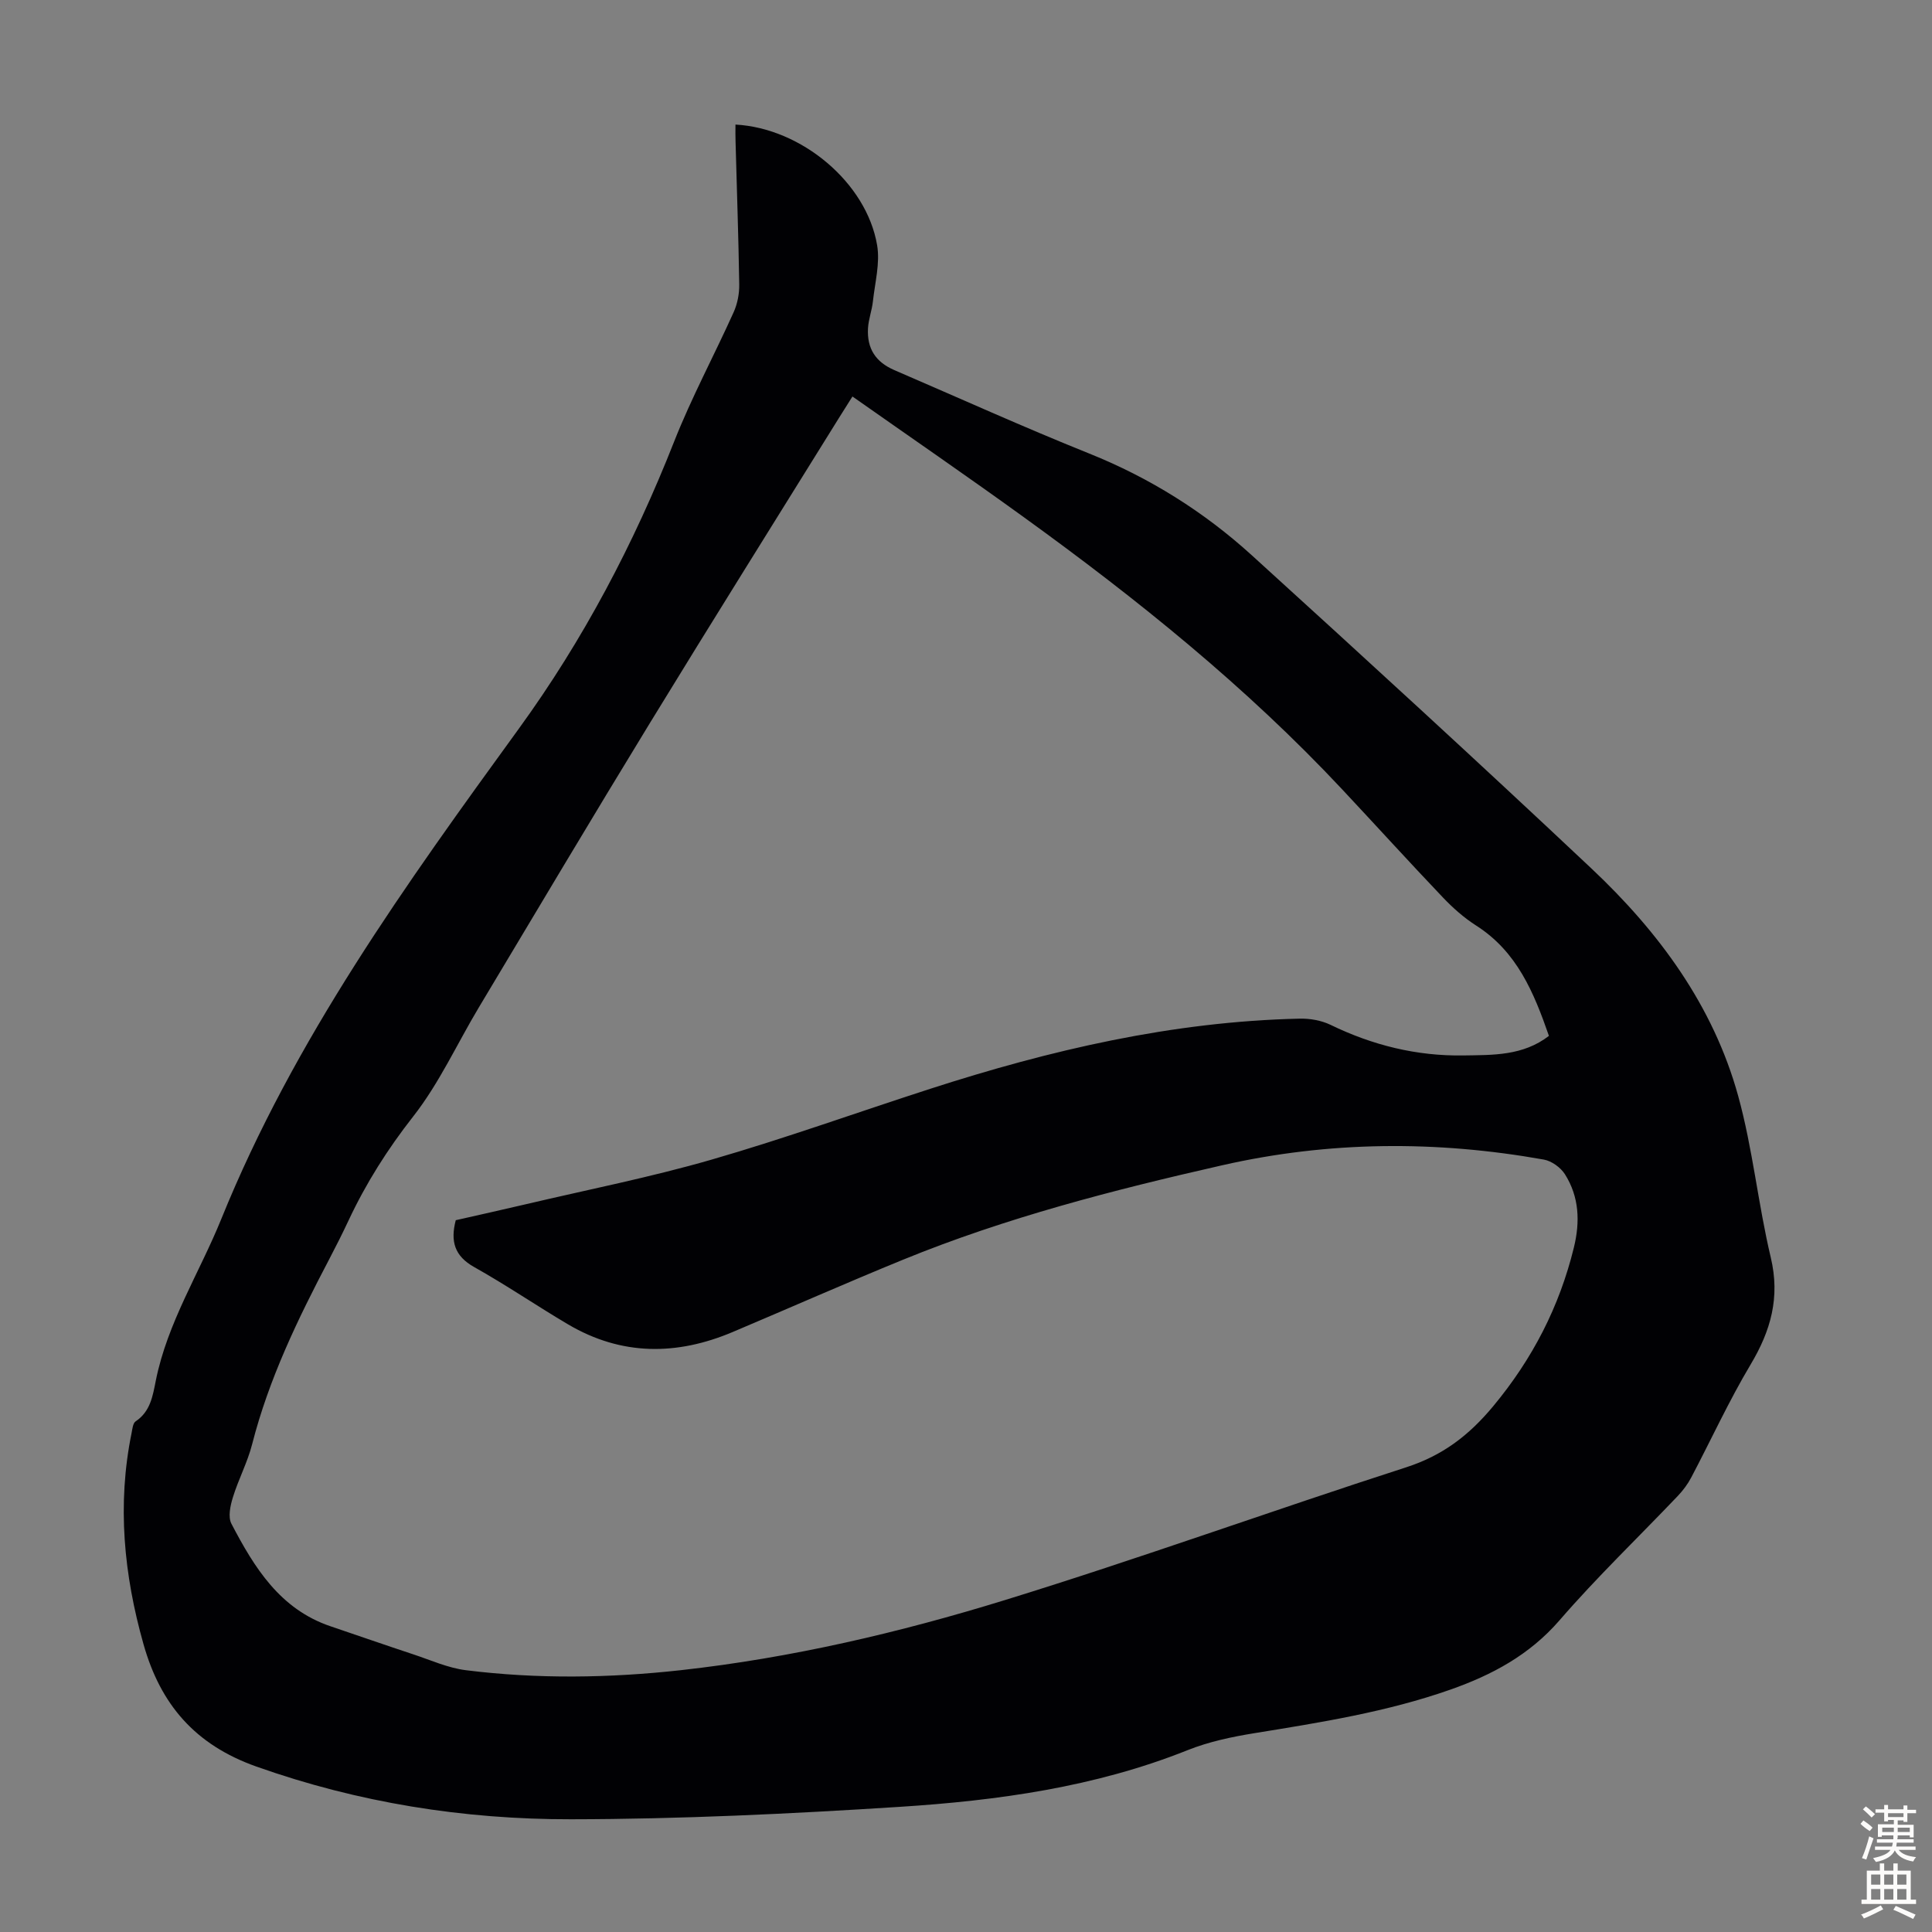 <svg enable-background="new 0 0 400 400" viewBox="0 0 400 400" xmlns="http://www.w3.org/2000/svg"><rect x="0" y="0" width="400" height="400" fill="#808080" stroke="none"/><path d="m152.27 25.79c13.69.75 27.14 12.04 29.33 24.98.63 3.71-.45 7.74-.87 11.6-.2 1.88-.91 3.71-1.02 5.59-.24 4.22 1.59 7 5.46 8.67 13.44 5.79 26.79 11.83 40.37 17.28 12.53 5.03 23.75 12.07 33.65 21.07 23.59 21.44 47.09 42.98 70.3 64.83 13.94 13.12 25.21 28.37 30.38 47.09 3.02 10.94 4.12 22.39 6.75 33.45 1.96 8.24.02 15.13-4.17 22.15-4.52 7.57-8.2 15.63-12.32 23.44-.72 1.36-1.68 2.64-2.74 3.76-8.18 8.59-16.77 16.82-24.52 25.78-6.22 7.18-13.98 11.31-22.59 14.34-13.14 4.62-26.84 6.79-40.53 9.01-4.71.76-9.49 1.77-13.89 3.53-19.16 7.65-39.31 10.43-59.62 11.73-22.64 1.45-45.35 2.54-68.03 2.57-22.2.03-43.98-3.41-65.15-10.92-12.71-4.51-19.83-12.88-23.34-25.29-4.08-14.41-5.5-28.95-2.48-43.74.17-.85.27-2.05.84-2.43 3.07-2.05 3.55-5.29 4.18-8.45 2.41-12.01 9.04-22.31 13.56-33.46 15.05-37.17 38.27-69.37 61.61-101.52 13.33-18.36 23.82-38.29 32.14-59.42 3.6-9.13 8.28-17.82 12.32-26.78.79-1.75 1.19-3.84 1.16-5.76-.15-9.84-.5-19.69-.76-29.53-.05-1.12-.02-2.22-.02-3.57zm24.22 56.3c-1.2 1.9-2.03 3.21-2.85 4.53-13.03 21-26.16 41.93-39.05 63.02-11.95 19.55-23.66 39.24-35.43 58.9-4.53 7.56-8.23 15.75-13.62 22.62-5.3 6.76-9.76 13.81-13.37 21.51-1.28 2.73-2.64 5.43-4.04 8.1-6.45 12.28-12.47 24.71-15.93 38.25-.96 3.76-2.85 7.28-3.99 11.01-.53 1.71-1.03 4.04-.3 5.44 4.73 9.06 10.05 17.7 20.54 21.24 5.71 1.93 11.41 3.92 17.13 5.81 3.6 1.19 7.18 2.82 10.89 3.28 14.82 1.85 29.69 1.63 44.52-.01 22.85-2.54 45.21-7.77 67.09-14.52 27.85-8.59 55.28-18.52 83.02-27.47 7.56-2.44 13-6.58 18.07-12.68 8.14-9.81 13.67-20.56 16.68-32.81 1.31-5.33 1.12-10.51-1.85-15.2-.89-1.4-2.75-2.74-4.36-3.03-22.27-3.97-44.48-3.85-66.61 1.18-22.47 5.1-44.75 10.83-66.12 19.57-11.79 4.82-23.44 9.97-35.17 14.93-11.61 4.92-23.06 4.96-34.12-1.56-6.54-3.86-12.83-8.16-19.45-11.87-4.04-2.27-4.96-5.29-3.81-9.7 4.75-1.08 9.64-2.16 14.53-3.31 12.83-3.02 25.79-5.58 38.43-9.23 15.23-4.4 30.17-9.79 45.26-14.66 24.88-8.04 50.19-13.94 76.48-14.53 2.14-.05 4.5.36 6.41 1.28 8.71 4.23 17.82 6.49 27.51 6.34 6.12-.1 12.31.1 17.71-4.05-3.12-8.99-6.62-17.45-15.05-22.83-2.52-1.61-4.84-3.66-6.91-5.84-7.02-7.37-13.86-14.91-20.82-22.34-19.89-21.26-42.45-39.41-65.98-56.41-11.57-8.37-23.36-16.47-35.44-24.96z" fill="#010104"/><g fill="#fcfbfa"><path d="m385.2 377.6.6-.7c.6.4 1.3.9 1.9 1.5l-.6.7c-.8-.5-1.4-1-1.9-1.5zm.3 7.1c.6-1.4 1.1-2.9 1.5-4.5.3.1.6.3.9.4-.5 1.4-1 2.9-1.5 4.4zm.2-10.1.6-.6c.7.5 1.3 1.1 1.9 1.6l-.7.7c-.6-.6-1.2-1.2-1.8-1.7zm8.4-.8h.8v.9h1.8v.7h-1.8v1.8h-.8v-.3h-1.2v.9h3.3v2.6h-.8v-.4h-2.5c0 .3 0 .6-.1.8h3.4v.7h-3.5c0 .3-.1.6-.1.8h4v.7h-3.5c.7.9 1.9 1.3 3.6 1.5-.2.2-.4.5-.6.9-1.9-.3-3.2-1.1-3.8-2.3-.5 1.1-1.8 2-3.9 2.4-.2-.3-.4-.5-.6-.8 1.9-.4 3.1-.9 3.6-1.7h-3.2v-.7h3.5c.1-.2.1-.5.2-.8h-3.3v-.7h3.4c0-.2 0-.5 0-.8h-2.4v.3h-.8v-2.6h3.3v-.9h-1.2v.3h-.8v-1.8h-1.8v-.7h1.8v-.9h.8v.9h3.2zm-4.4 5.5h2.4c0-.3 0-.6 0-.9h-2.4zm1.2-3.1h3.2v-.8h-3.2zm4.4 2.2h-2.4v.9h2.5v-.9z"/><path d="m389.2 385.8h.9v1.5h1.9v-1.5h.9v1.5h2.7v6h1.1v.9h-11.3v-.9h1.1v-6h2.7zm.2 8.7.5.8c-1.2.6-2.5 1.3-4 1.9-.2-.3-.3-.6-.6-.8 1.6-.6 3-1.3 4.1-1.9zm-2-4.3h1.9v-2.1h-1.9zm0 3.1h1.9v-2.2h-1.9zm2.7-3.1h1.9v-2.1h-1.9zm0 3.1h1.9v-2.2h-1.9zm2.4 1.3c1.4.6 2.7 1.2 4.1 1.8l-.5.9c-1.5-.7-2.8-1.4-4.1-1.9zm2.2-6.5h-1.9v2.1h1.9zm-1.9 5.2h1.9v-2.2h-1.9z"/></g></svg>
